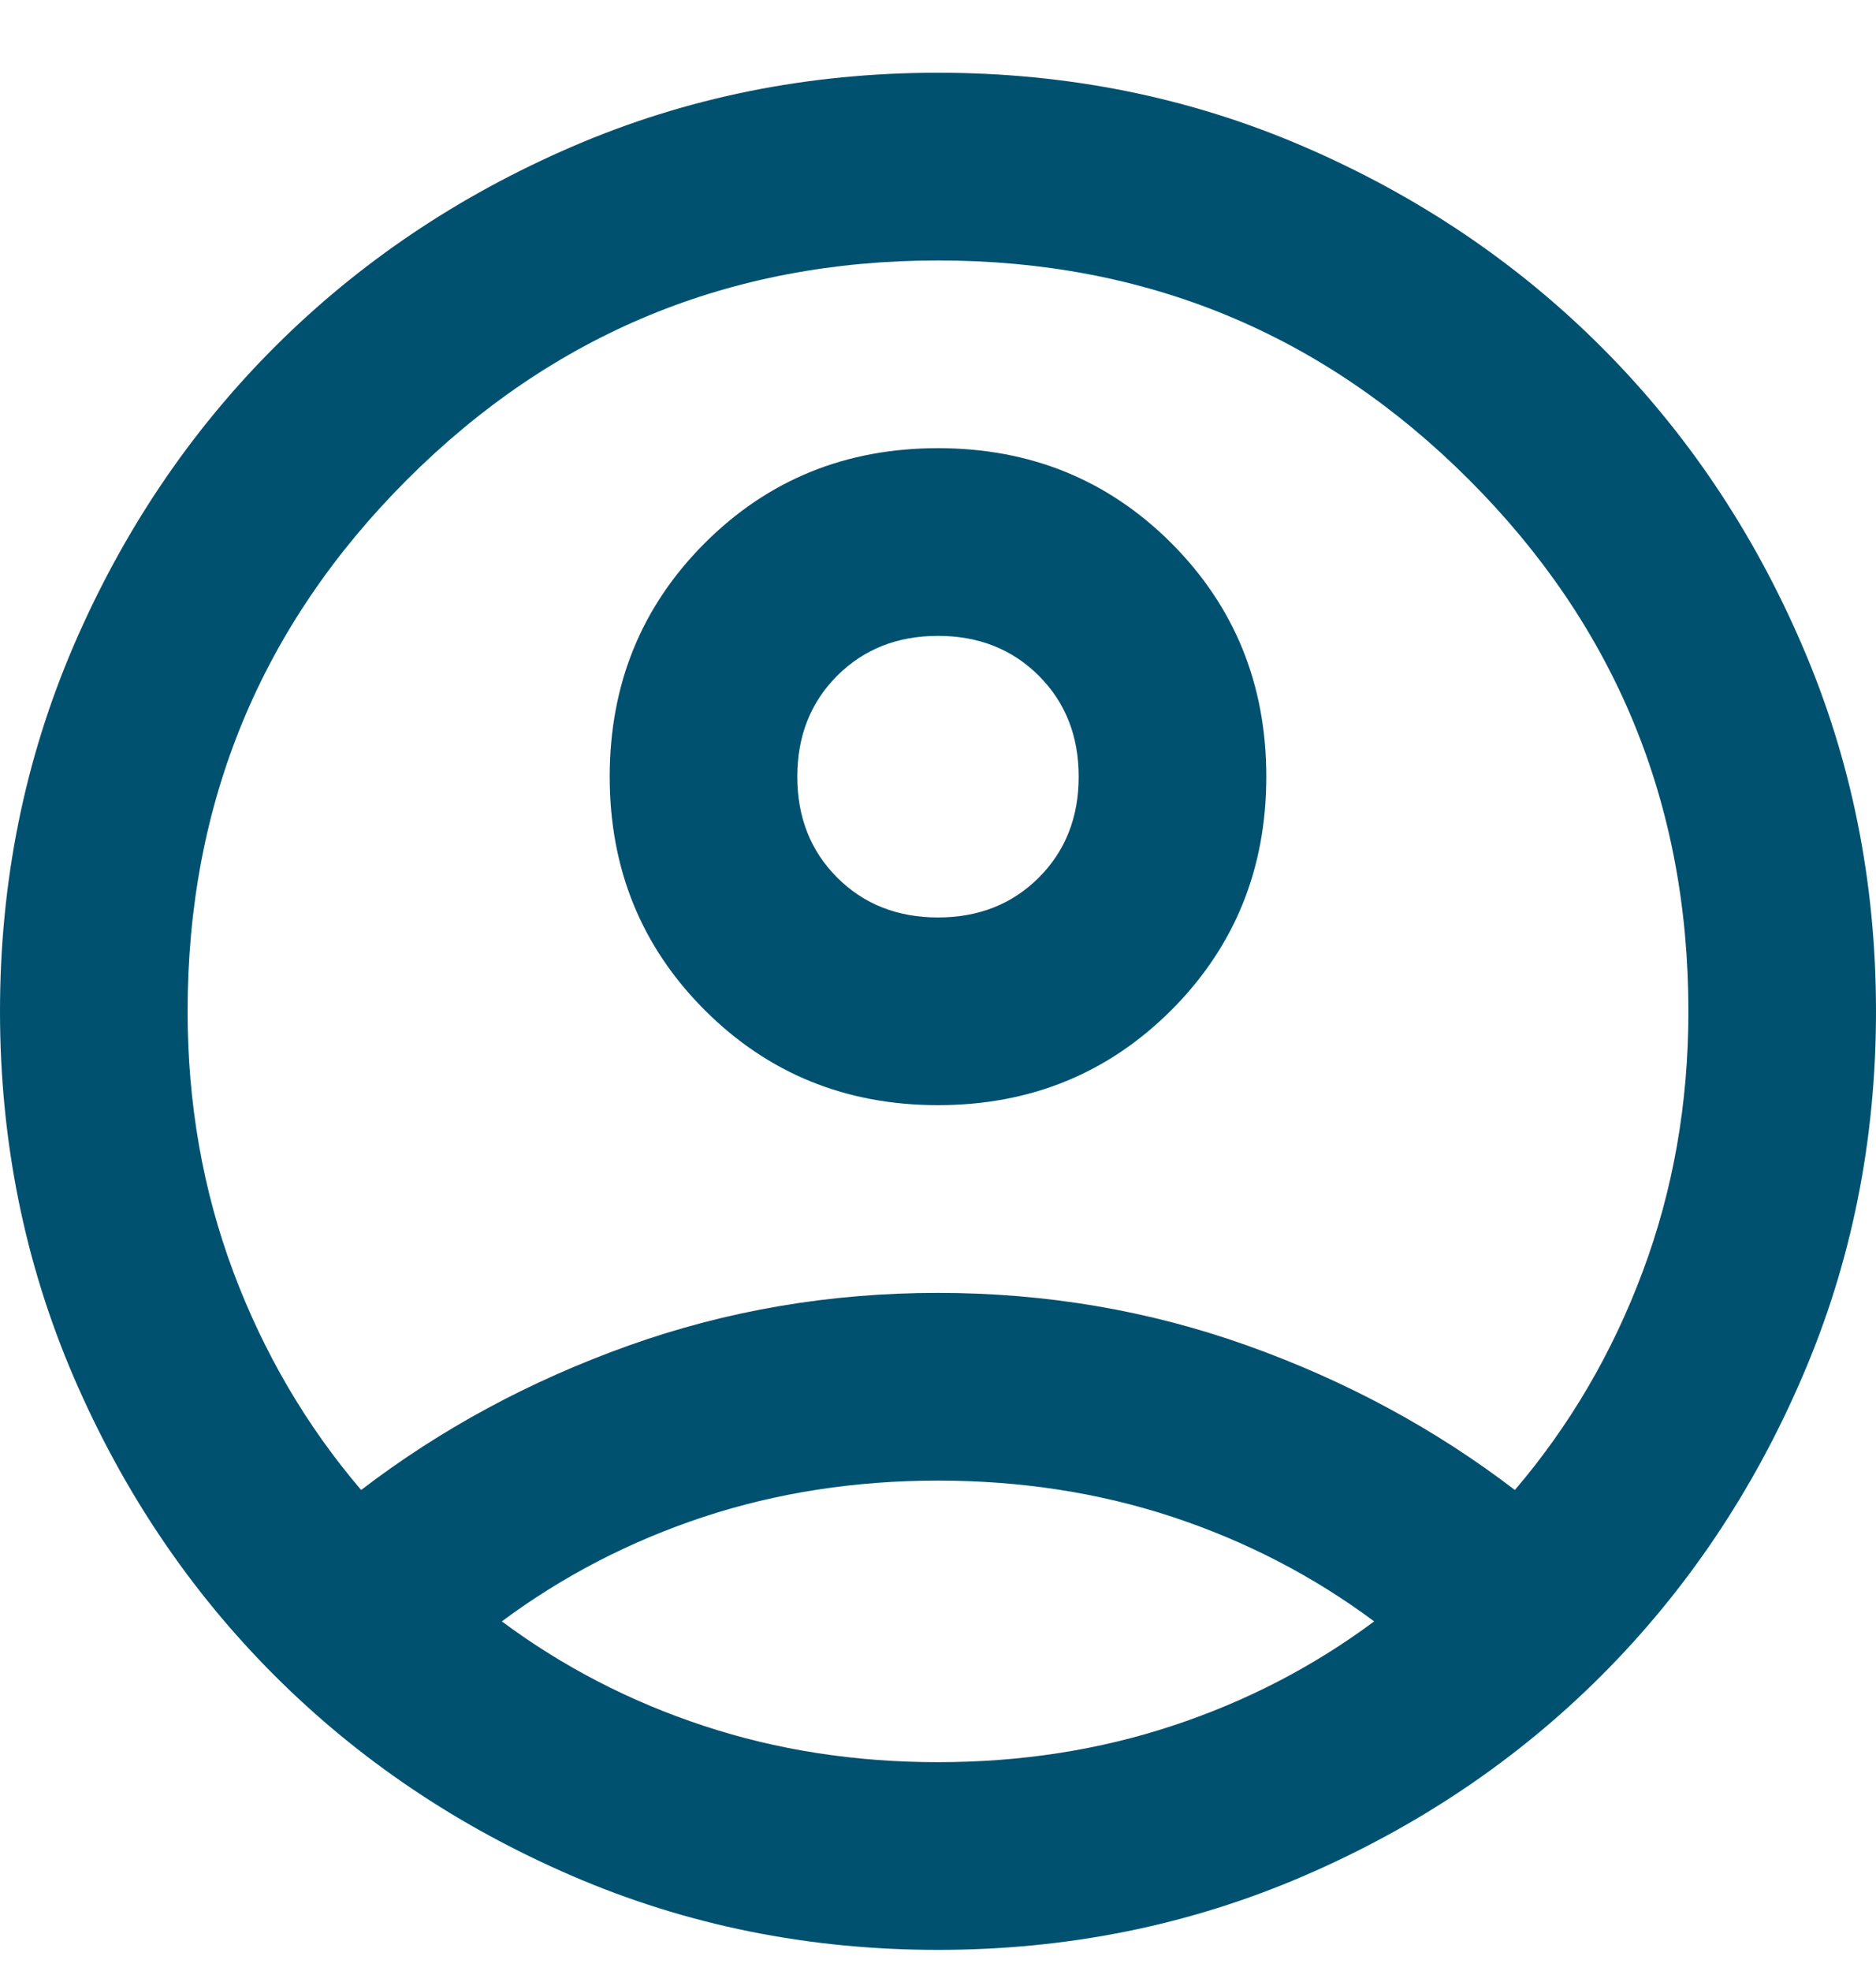 <svg xmlns="http://www.w3.org/2000/svg" width="20" height="21" viewBox="0 0 20 21" fill="none"><path d="M3.85 15.875C4.7 15.225 5.65 14.712 6.7 14.337C7.75 13.962 8.85 13.775 10 13.775C11.15 13.775 12.25 13.962 13.3 14.337C14.35 14.712 15.3 15.225 16.15 15.875C16.733 15.192 17.188 14.417 17.512 13.55C17.837 12.683 18 11.758 18 10.775C18 8.558 17.221 6.671 15.662 5.112C14.104 3.554 12.217 2.775 10 2.775C7.783 2.775 5.896 3.554 4.338 5.112C2.779 6.671 2 8.558 2 10.775C2 11.758 2.163 12.683 2.487 13.55C2.812 14.417 3.267 15.192 3.85 15.875ZM10 11.775C9.017 11.775 8.188 11.437 7.513 10.762C6.838 10.087 6.5 9.258 6.5 8.275C6.5 7.292 6.838 6.462 7.513 5.787C8.188 5.112 9.017 4.775 10 4.775C10.983 4.775 11.812 5.112 12.488 5.787C13.162 6.462 13.5 7.292 13.5 8.275C13.5 9.258 13.162 10.087 12.488 10.762C11.812 11.437 10.983 11.775 10 11.775ZM10 20.775C8.617 20.775 7.317 20.512 6.1 19.987C4.883 19.462 3.825 18.75 2.925 17.85C2.025 16.95 1.312 15.892 0.787 14.675C0.263 13.458 0 12.158 0 10.775C0 9.392 0.263 8.092 0.787 6.875C1.312 5.658 2.025 4.6 2.925 3.7C3.825 2.8 4.883 2.087 6.1 1.562C7.317 1.037 8.617 0.775 10 0.775C11.383 0.775 12.683 1.037 13.9 1.562C15.117 2.087 16.175 2.8 17.075 3.7C17.975 4.6 18.688 5.658 19.212 6.875C19.738 8.092 20 9.392 20 10.775C20 12.158 19.738 13.458 19.212 14.675C18.688 15.892 17.975 16.95 17.075 17.85C16.175 18.75 15.117 19.462 13.9 19.987C12.683 20.512 11.383 20.775 10 20.775ZM10 18.775C10.883 18.775 11.717 18.646 12.5 18.387C13.283 18.129 14 17.758 14.65 17.275C14 16.792 13.283 16.421 12.5 16.162C11.717 15.904 10.883 15.775 10 15.775C9.117 15.775 8.283 15.904 7.5 16.162C6.717 16.421 6 16.792 5.35 17.275C6 17.758 6.717 18.129 7.5 18.387C8.283 18.646 9.117 18.775 10 18.775ZM10 9.775C10.433 9.775 10.792 9.633 11.075 9.35C11.358 9.067 11.5 8.708 11.5 8.275C11.5 7.842 11.358 7.483 11.075 7.2C10.792 6.917 10.433 6.775 10 6.775C9.567 6.775 9.208 6.917 8.925 7.2C8.642 7.483 8.5 7.842 8.5 8.275C8.5 8.708 8.642 9.067 8.925 9.35C9.208 9.633 9.567 9.775 10 9.775Z" fill="#005170"></path></svg>
